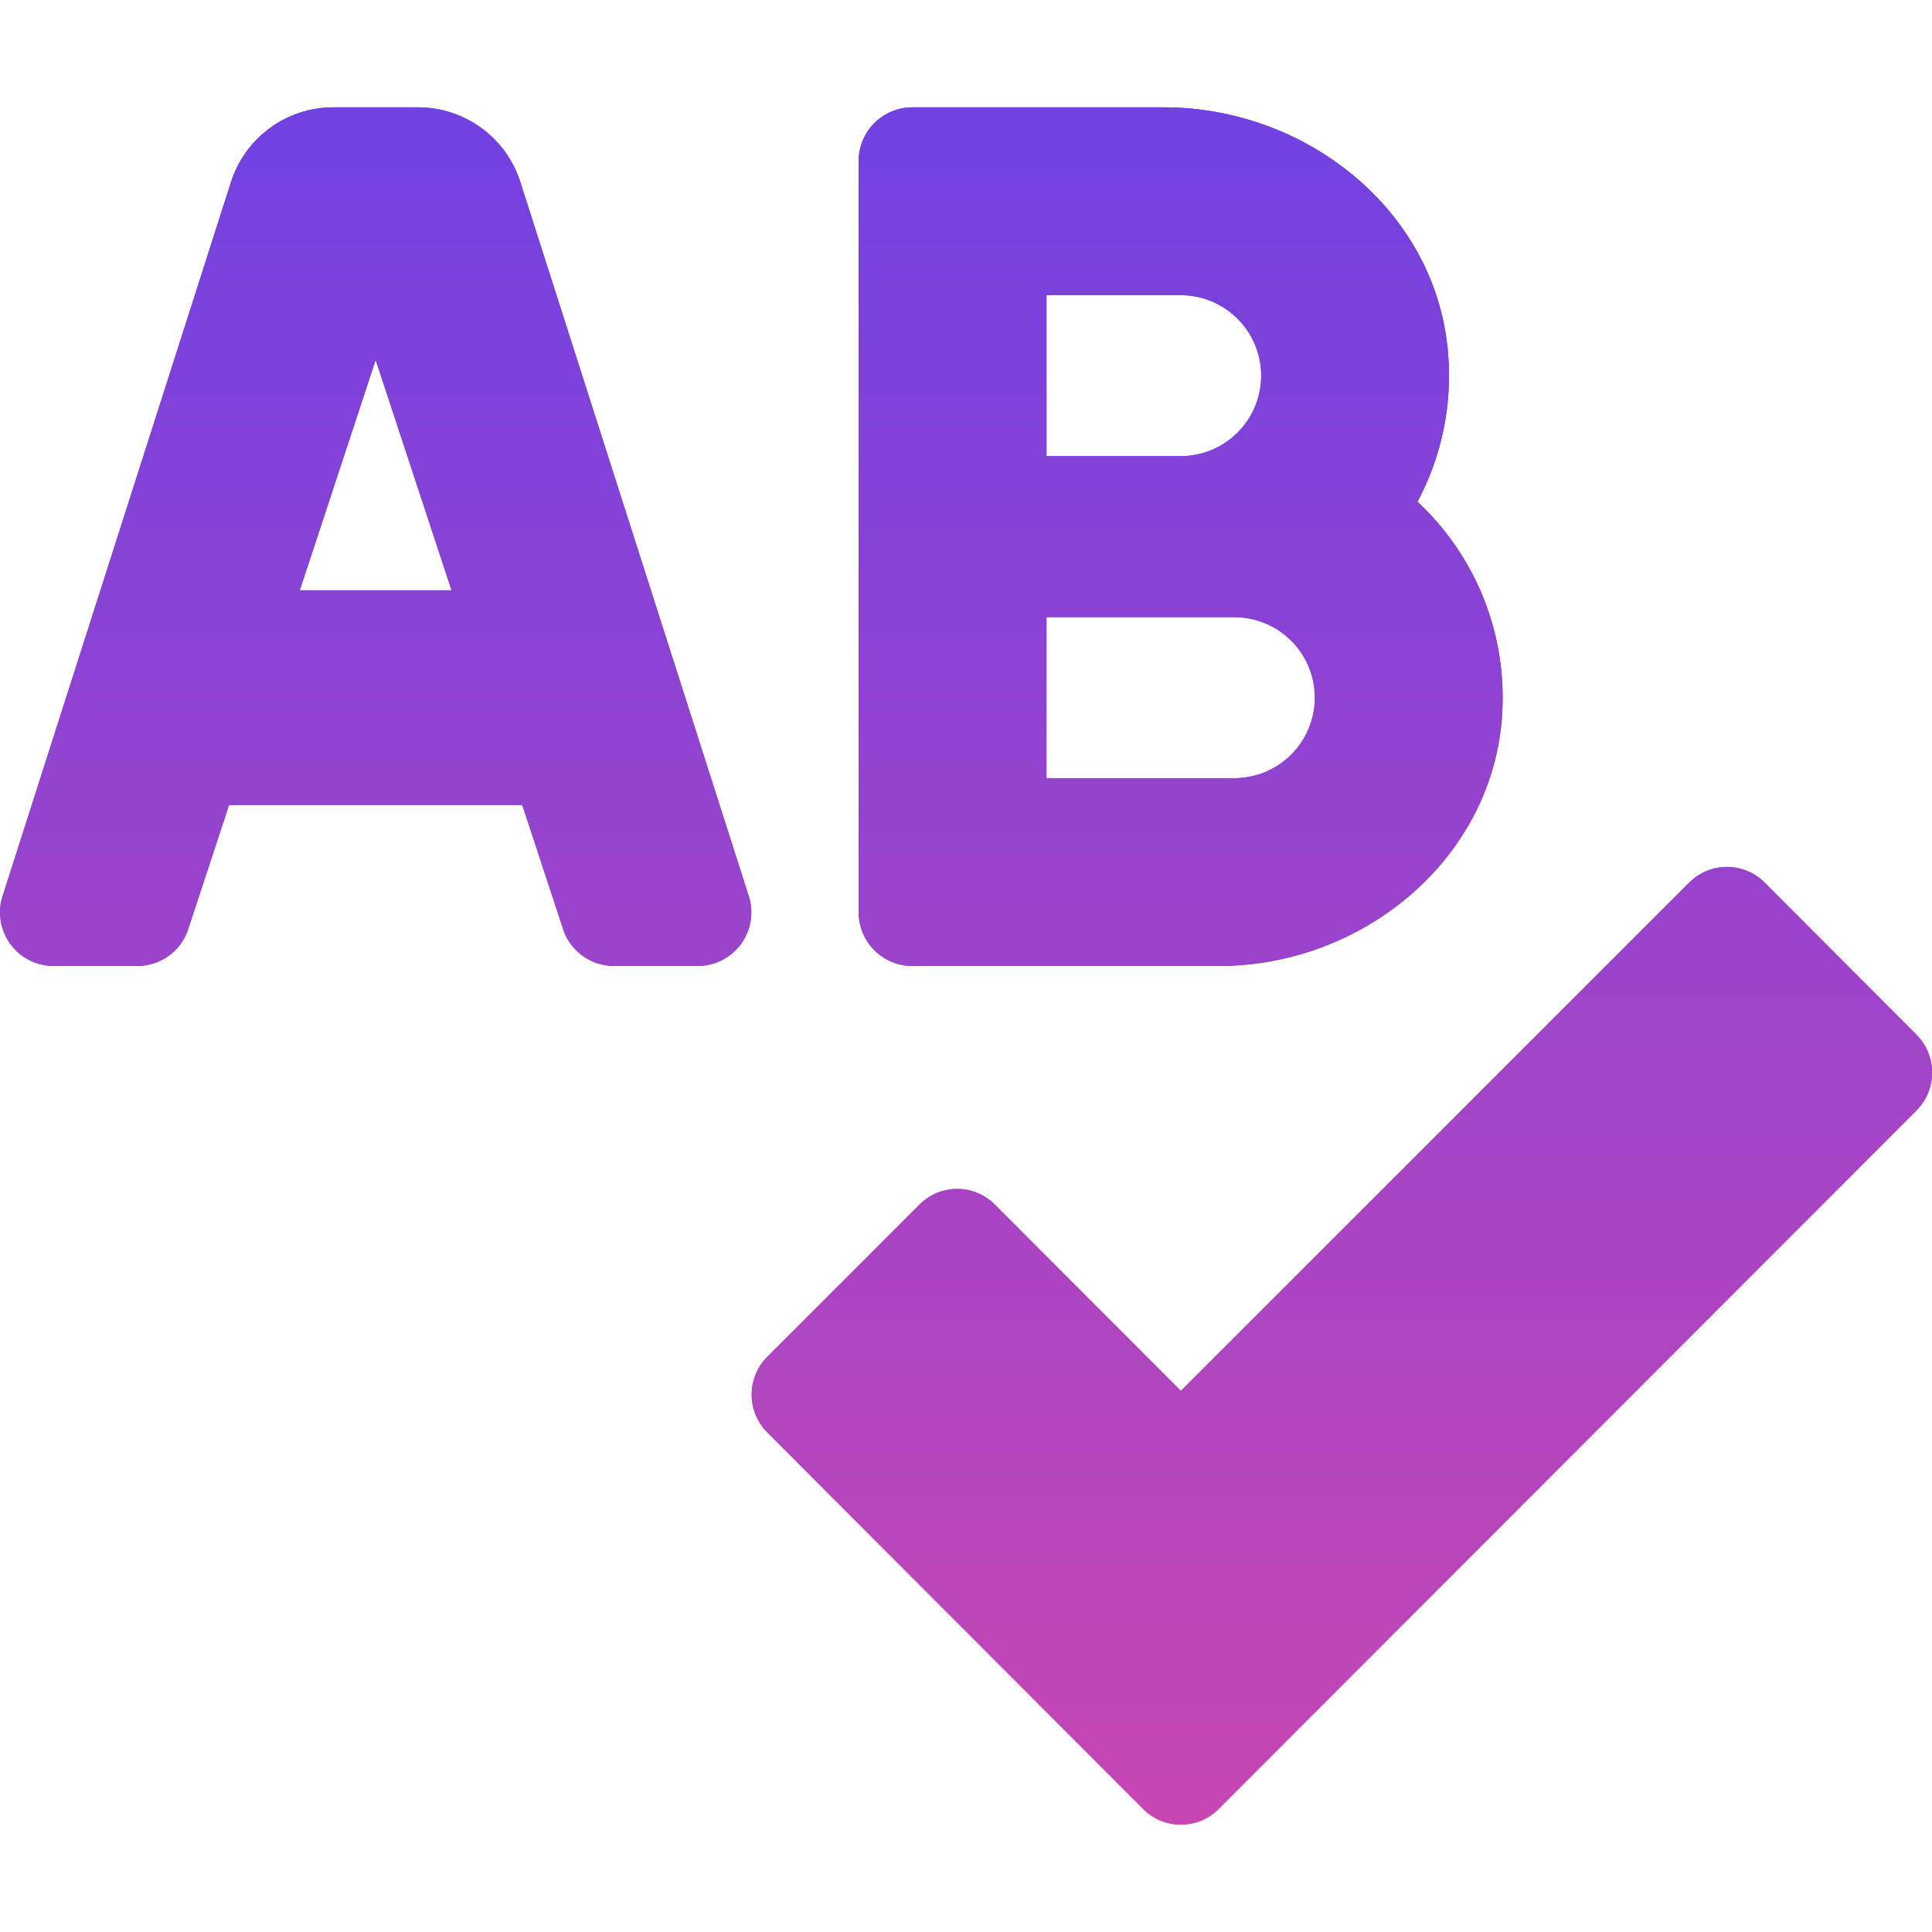 <svg xmlns="http://www.w3.org/2000/svg" width="220" height="220" viewBox="0 0 220 220" fill="none"><g clip-path="url(#clip0_1482_280)"><path d="M103.889 110H138.784C155.284 110 170.103 97.701 171.062 81.224C171.325 76.746 170.596 72.266 168.929 68.102C167.261 63.938 164.695 60.193 161.414 57.135C164.219 51.878 165.422 45.915 164.874 39.982C163.434 23.898 148.691 12.222 132.535 12.222H103.889C102.268 12.222 100.714 12.866 99.568 14.012C98.422 15.158 97.778 16.712 97.778 18.333V103.889C97.778 105.51 98.422 107.064 99.568 108.21C100.714 109.356 102.268 110 103.889 110ZM119.167 33.611H134.445C136.876 33.611 139.207 34.577 140.926 36.296C142.646 38.015 143.611 40.347 143.611 42.778C143.611 45.209 142.646 47.54 140.926 49.26C139.207 50.979 136.876 51.944 134.445 51.944H119.167V33.611ZM119.167 70.278H140.556C142.987 70.278 145.318 71.243 147.038 72.963C148.757 74.682 149.722 77.013 149.722 79.444C149.722 81.876 148.757 84.207 147.038 85.926C145.318 87.645 142.987 88.611 140.556 88.611H119.167V70.278ZM59.247 20.72C58.458 18.253 56.905 16.1 54.813 14.573C52.72 13.045 50.196 12.222 47.606 12.222L37.95 12.222C35.359 12.222 32.836 13.045 30.743 14.573C28.651 16.1 27.098 18.253 26.308 20.72L0.226 102.258C-0.026 103.165 -0.064 104.118 0.114 105.043C0.292 105.967 0.68 106.838 1.25 107.587C1.82 108.337 2.555 108.944 3.398 109.363C4.241 109.781 5.17 109.999 6.111 110H15.633C16.97 110 18.269 109.562 19.333 108.753C20.397 107.943 21.166 106.808 21.523 105.52L26.083 91.667H59.473L64.033 105.52C64.39 106.808 65.159 107.943 66.223 108.753C67.287 109.562 68.586 110 69.923 110H79.445C80.386 110 81.315 109.782 82.159 109.364C83.003 108.946 83.738 108.338 84.308 107.589C84.879 106.839 85.268 105.968 85.446 105.044C85.624 104.119 85.585 103.165 85.334 102.258L59.247 20.72ZM34.135 67.222L42.778 40.983L51.421 67.222H34.135ZM218.232 117.822L200.964 100.52C200.4 99.949 199.728 99.496 198.988 99.187C198.247 98.877 197.453 98.718 196.65 98.718C195.847 98.718 195.053 98.877 194.312 99.187C193.572 99.496 192.9 99.949 192.336 100.52L134.471 158.385L113.308 137.187C112.744 136.616 112.072 136.163 111.331 135.853C110.591 135.544 109.796 135.385 108.994 135.385C108.191 135.385 107.397 135.544 106.656 135.853C105.916 136.163 105.244 136.616 104.68 137.187L87.378 154.489C86.236 155.634 85.595 157.186 85.595 158.803C85.595 160.42 86.236 161.971 87.378 163.117L130.155 205.975C130.72 206.546 131.392 206.999 132.133 207.309C132.874 207.618 133.669 207.777 134.471 207.777C135.274 207.777 136.069 207.618 136.81 207.309C137.551 206.999 138.223 206.546 138.787 205.975L218.232 126.45C219.372 125.304 220.012 123.752 220.011 122.135C220.009 120.517 219.367 118.967 218.224 117.822H218.232Z" fill="url(#paint0_linear_1482_280)"></path><path d="M103.889 110H138.784C155.284 110 170.103 97.701 171.062 81.224C171.325 76.746 170.596 72.266 168.929 68.102C167.261 63.938 164.695 60.193 161.414 57.135C164.219 51.878 165.422 45.915 164.874 39.982C163.434 23.898 148.691 12.222 132.535 12.222H103.889C102.268 12.222 100.714 12.866 99.568 14.012C98.422 15.158 97.778 16.712 97.778 18.333V103.889C97.778 105.51 98.422 107.064 99.568 108.21C100.714 109.356 102.268 110 103.889 110ZM119.167 33.611H134.445C136.876 33.611 139.207 34.577 140.926 36.296C142.646 38.015 143.611 40.347 143.611 42.778C143.611 45.209 142.646 47.54 140.926 49.26C139.207 50.979 136.876 51.944 134.445 51.944H119.167V33.611ZM119.167 70.278H140.556C142.987 70.278 145.318 71.243 147.038 72.963C148.757 74.682 149.722 77.013 149.722 79.444C149.722 81.876 148.757 84.207 147.038 85.926C145.318 87.645 142.987 88.611 140.556 88.611H119.167V70.278ZM59.247 20.72C58.458 18.253 56.905 16.1 54.813 14.573C52.72 13.045 50.196 12.222 47.606 12.222L37.95 12.222C35.359 12.222 32.836 13.045 30.743 14.573C28.651 16.1 27.098 18.253 26.308 20.72L0.226 102.258C-0.026 103.165 -0.064 104.118 0.114 105.043C0.292 105.967 0.68 106.838 1.25 107.587C1.82 108.337 2.555 108.944 3.398 109.363C4.241 109.781 5.17 109.999 6.111 110H15.633C16.97 110 18.269 109.562 19.333 108.753C20.397 107.943 21.166 106.808 21.523 105.52L26.083 91.667H59.473L64.033 105.52C64.39 106.808 65.159 107.943 66.223 108.753C67.287 109.562 68.586 110 69.923 110H79.445C80.386 110 81.315 109.782 82.159 109.364C83.003 108.946 83.738 108.338 84.308 107.589C84.879 106.839 85.268 105.968 85.446 105.044C85.624 104.119 85.585 103.165 85.334 102.258L59.247 20.72ZM34.135 67.222L42.778 40.983L51.421 67.222H34.135ZM218.232 117.822L200.964 100.52C200.4 99.949 199.728 99.496 198.988 99.187C198.247 98.877 197.453 98.718 196.65 98.718C195.847 98.718 195.053 98.877 194.312 99.187C193.572 99.496 192.9 99.949 192.336 100.52L134.471 158.385L113.308 137.187C112.744 136.616 112.072 136.163 111.331 135.853C110.591 135.544 109.796 135.385 108.994 135.385C108.191 135.385 107.397 135.544 106.656 135.853C105.916 136.163 105.244 136.616 104.68 137.187L87.378 154.489C86.236 155.634 85.595 157.186 85.595 158.803C85.595 160.42 86.236 161.971 87.378 163.117L130.155 205.975C130.72 206.546 131.392 206.999 132.133 207.309C132.874 207.618 133.669 207.777 134.471 207.777C135.274 207.777 136.069 207.618 136.81 207.309C137.551 206.999 138.223 206.546 138.787 205.975L218.232 126.45C219.372 125.304 220.012 123.752 220.011 122.135C220.009 120.517 219.367 118.967 218.224 117.822H218.232Z" fill="url(#paint1_linear_1482_280)"></path></g><defs><linearGradient id="paint0_linear_1482_280" x1="110.007" y1="12.222" x2="110.007" y2="207.777" gradientUnits="userSpaceOnUse"><stop stop-color="#3D3DFF"></stop><stop offset="1" stop-color="#F2428C"></stop></linearGradient><linearGradient id="paint1_linear_1482_280" x1="110" y1="-109.5" x2="110" y2="269" gradientUnits="userSpaceOnUse"><stop stop-color="#3D3DFF"></stop><stop offset="1" stop-color="#E148A5"></stop></linearGradient><clipPath id="clip0_1482_280"><rect width="220" height="220" fill="white"></rect></clipPath></defs></svg>